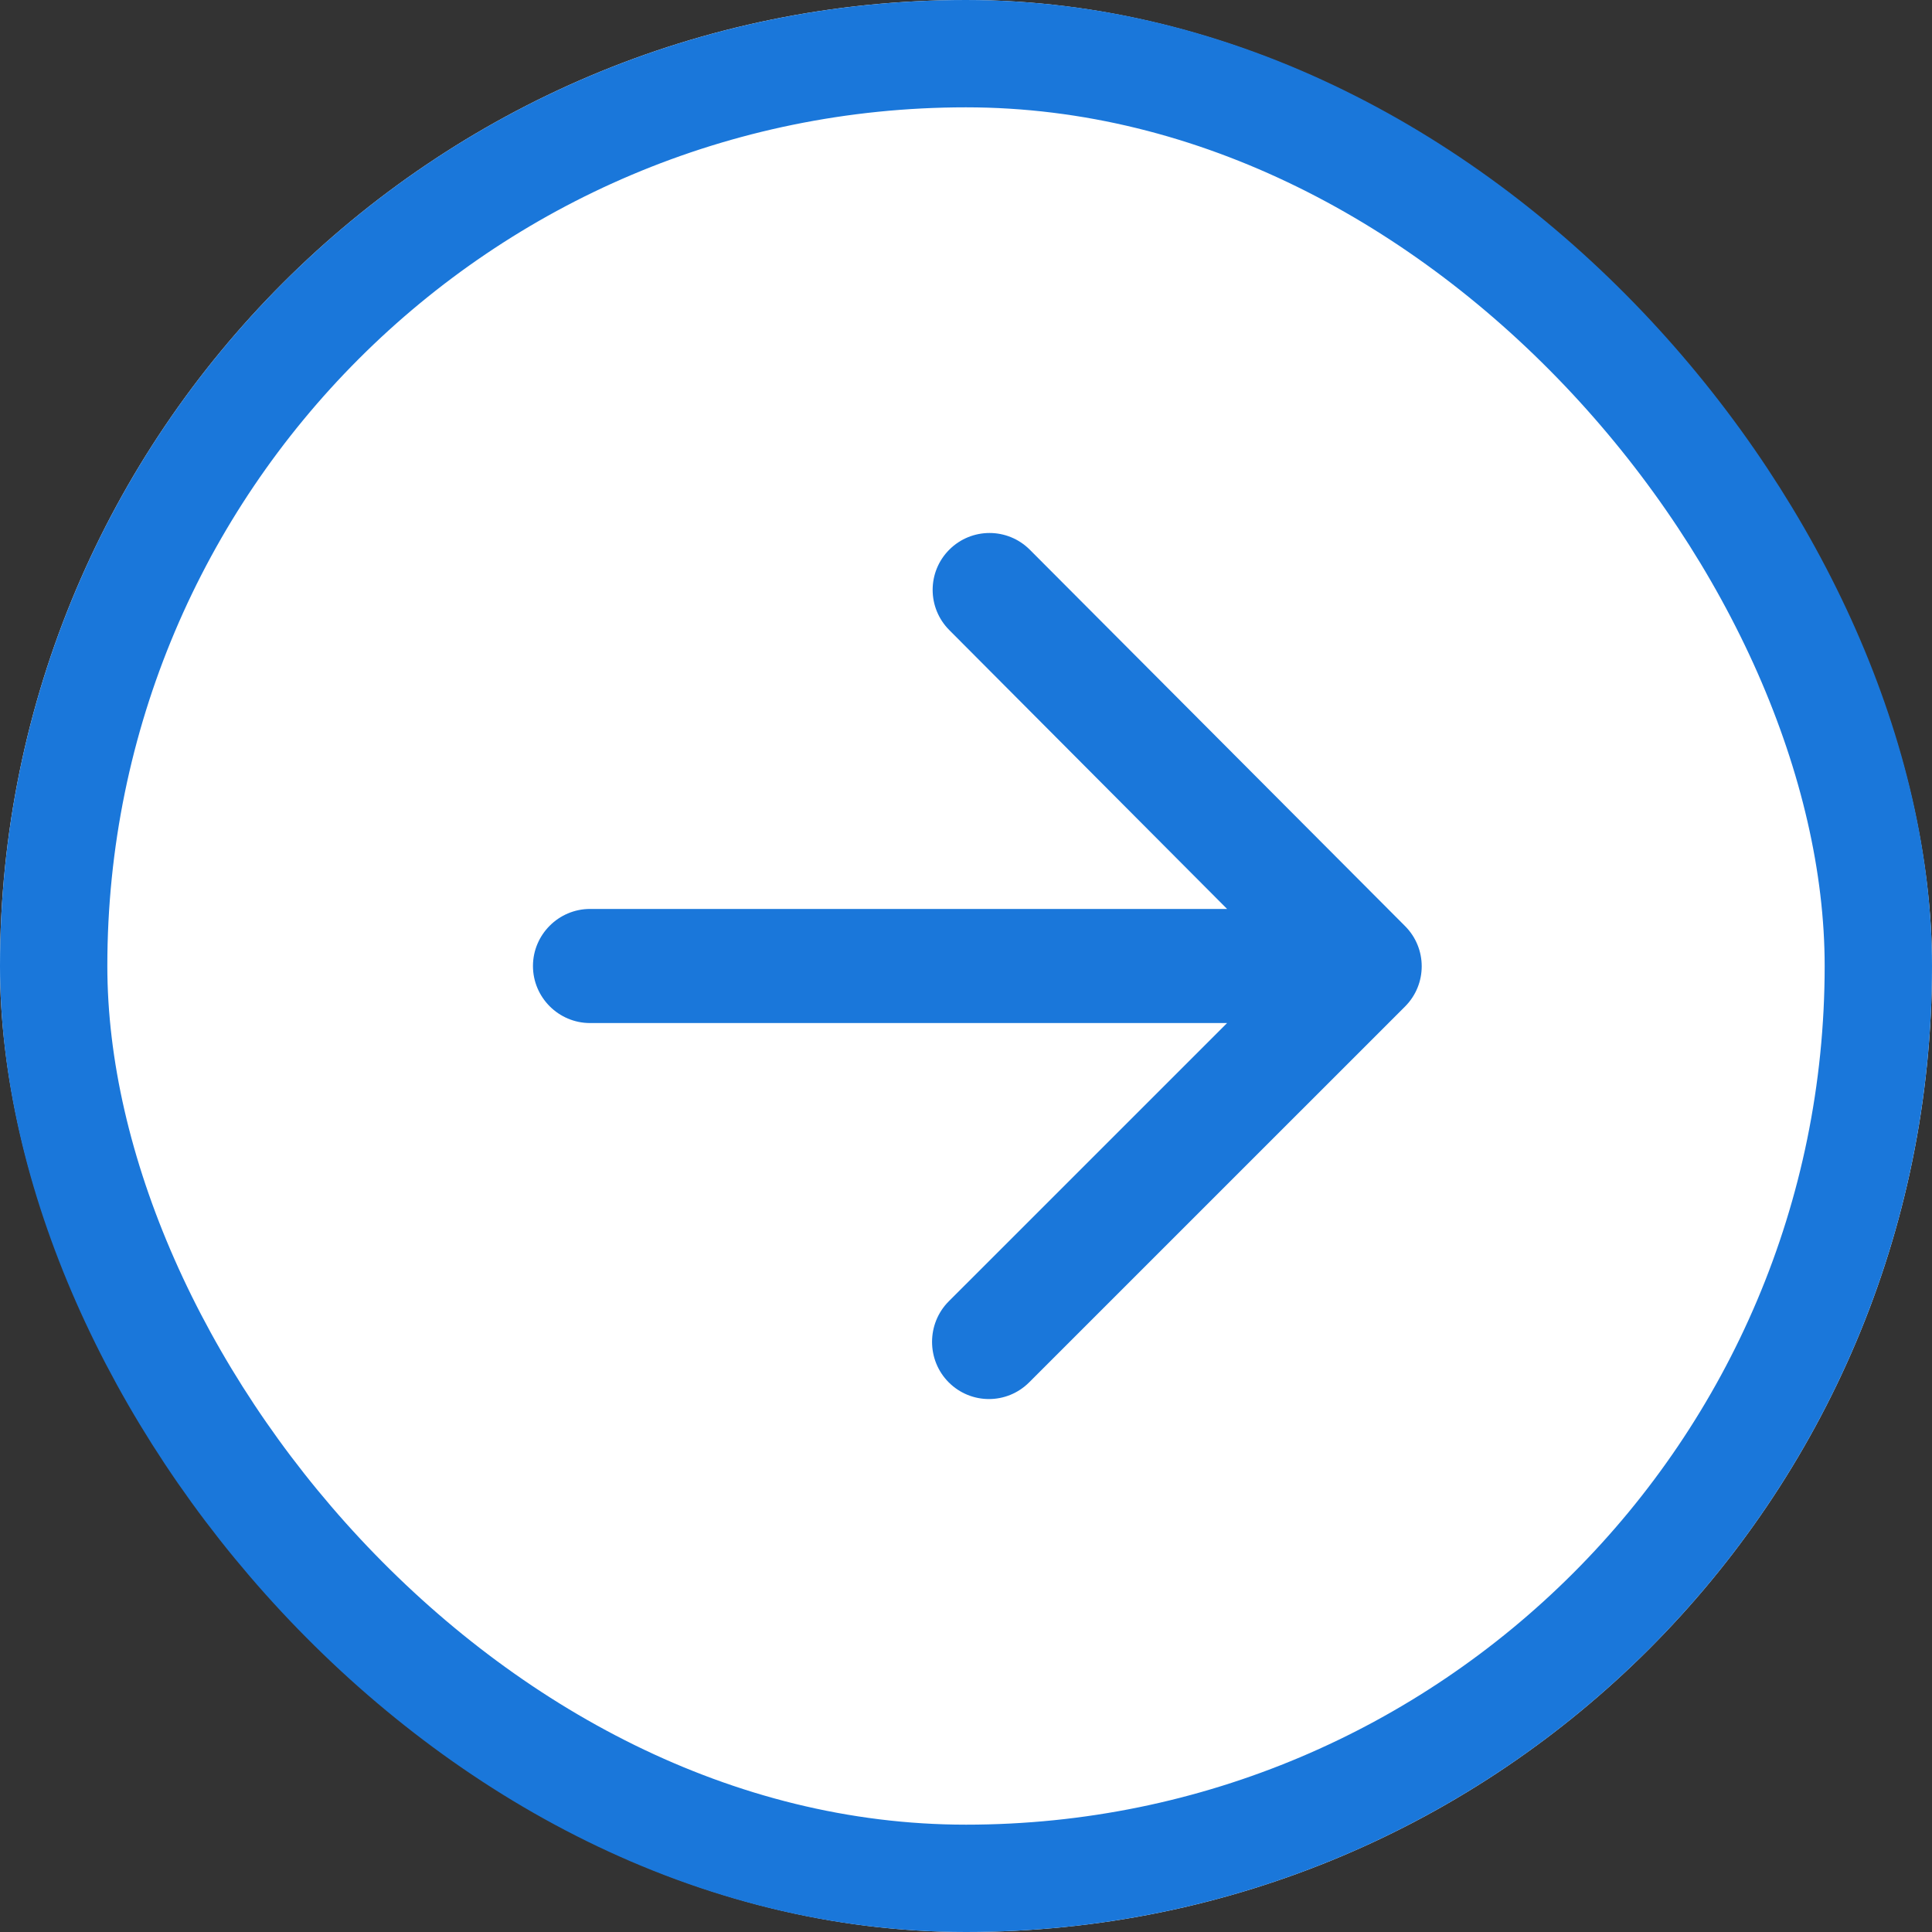 <svg width="36" height="36" viewBox="0 0 36 36" fill="none" xmlns="http://www.w3.org/2000/svg">
<rect x="0" y="0" width="36" height="36" fill="#333333" stroke="none"/>
<g clip-path="url(#clip0_383_1516)">
<rect width="36" height="36" rx="18" fill="white"/>
<path d="M10.994 19.063H22.865L17.678 24.249C17.264 24.664 17.264 25.344 17.678 25.758C18.093 26.173 18.762 26.173 19.177 25.758L26.181 18.755C26.595 18.34 26.595 17.671 26.181 17.256L19.188 10.242C18.773 9.828 18.104 9.828 17.689 10.242C17.275 10.656 17.275 11.326 17.689 11.741L22.865 16.937H10.994C10.409 16.937 9.931 17.416 9.931 18C9.931 18.585 10.409 19.063 10.994 19.063Z" fill="#1A77DA"/>
</g>
<rect x="1" y="1" width="34" height="34" rx="17" stroke="#1A77DA" stroke-width="2"/>
<defs>
<clipPath id="clip0_383_1516">
<rect width="36" height="36" rx="18" fill="white"/>
</clipPath>
</defs>
</svg>
